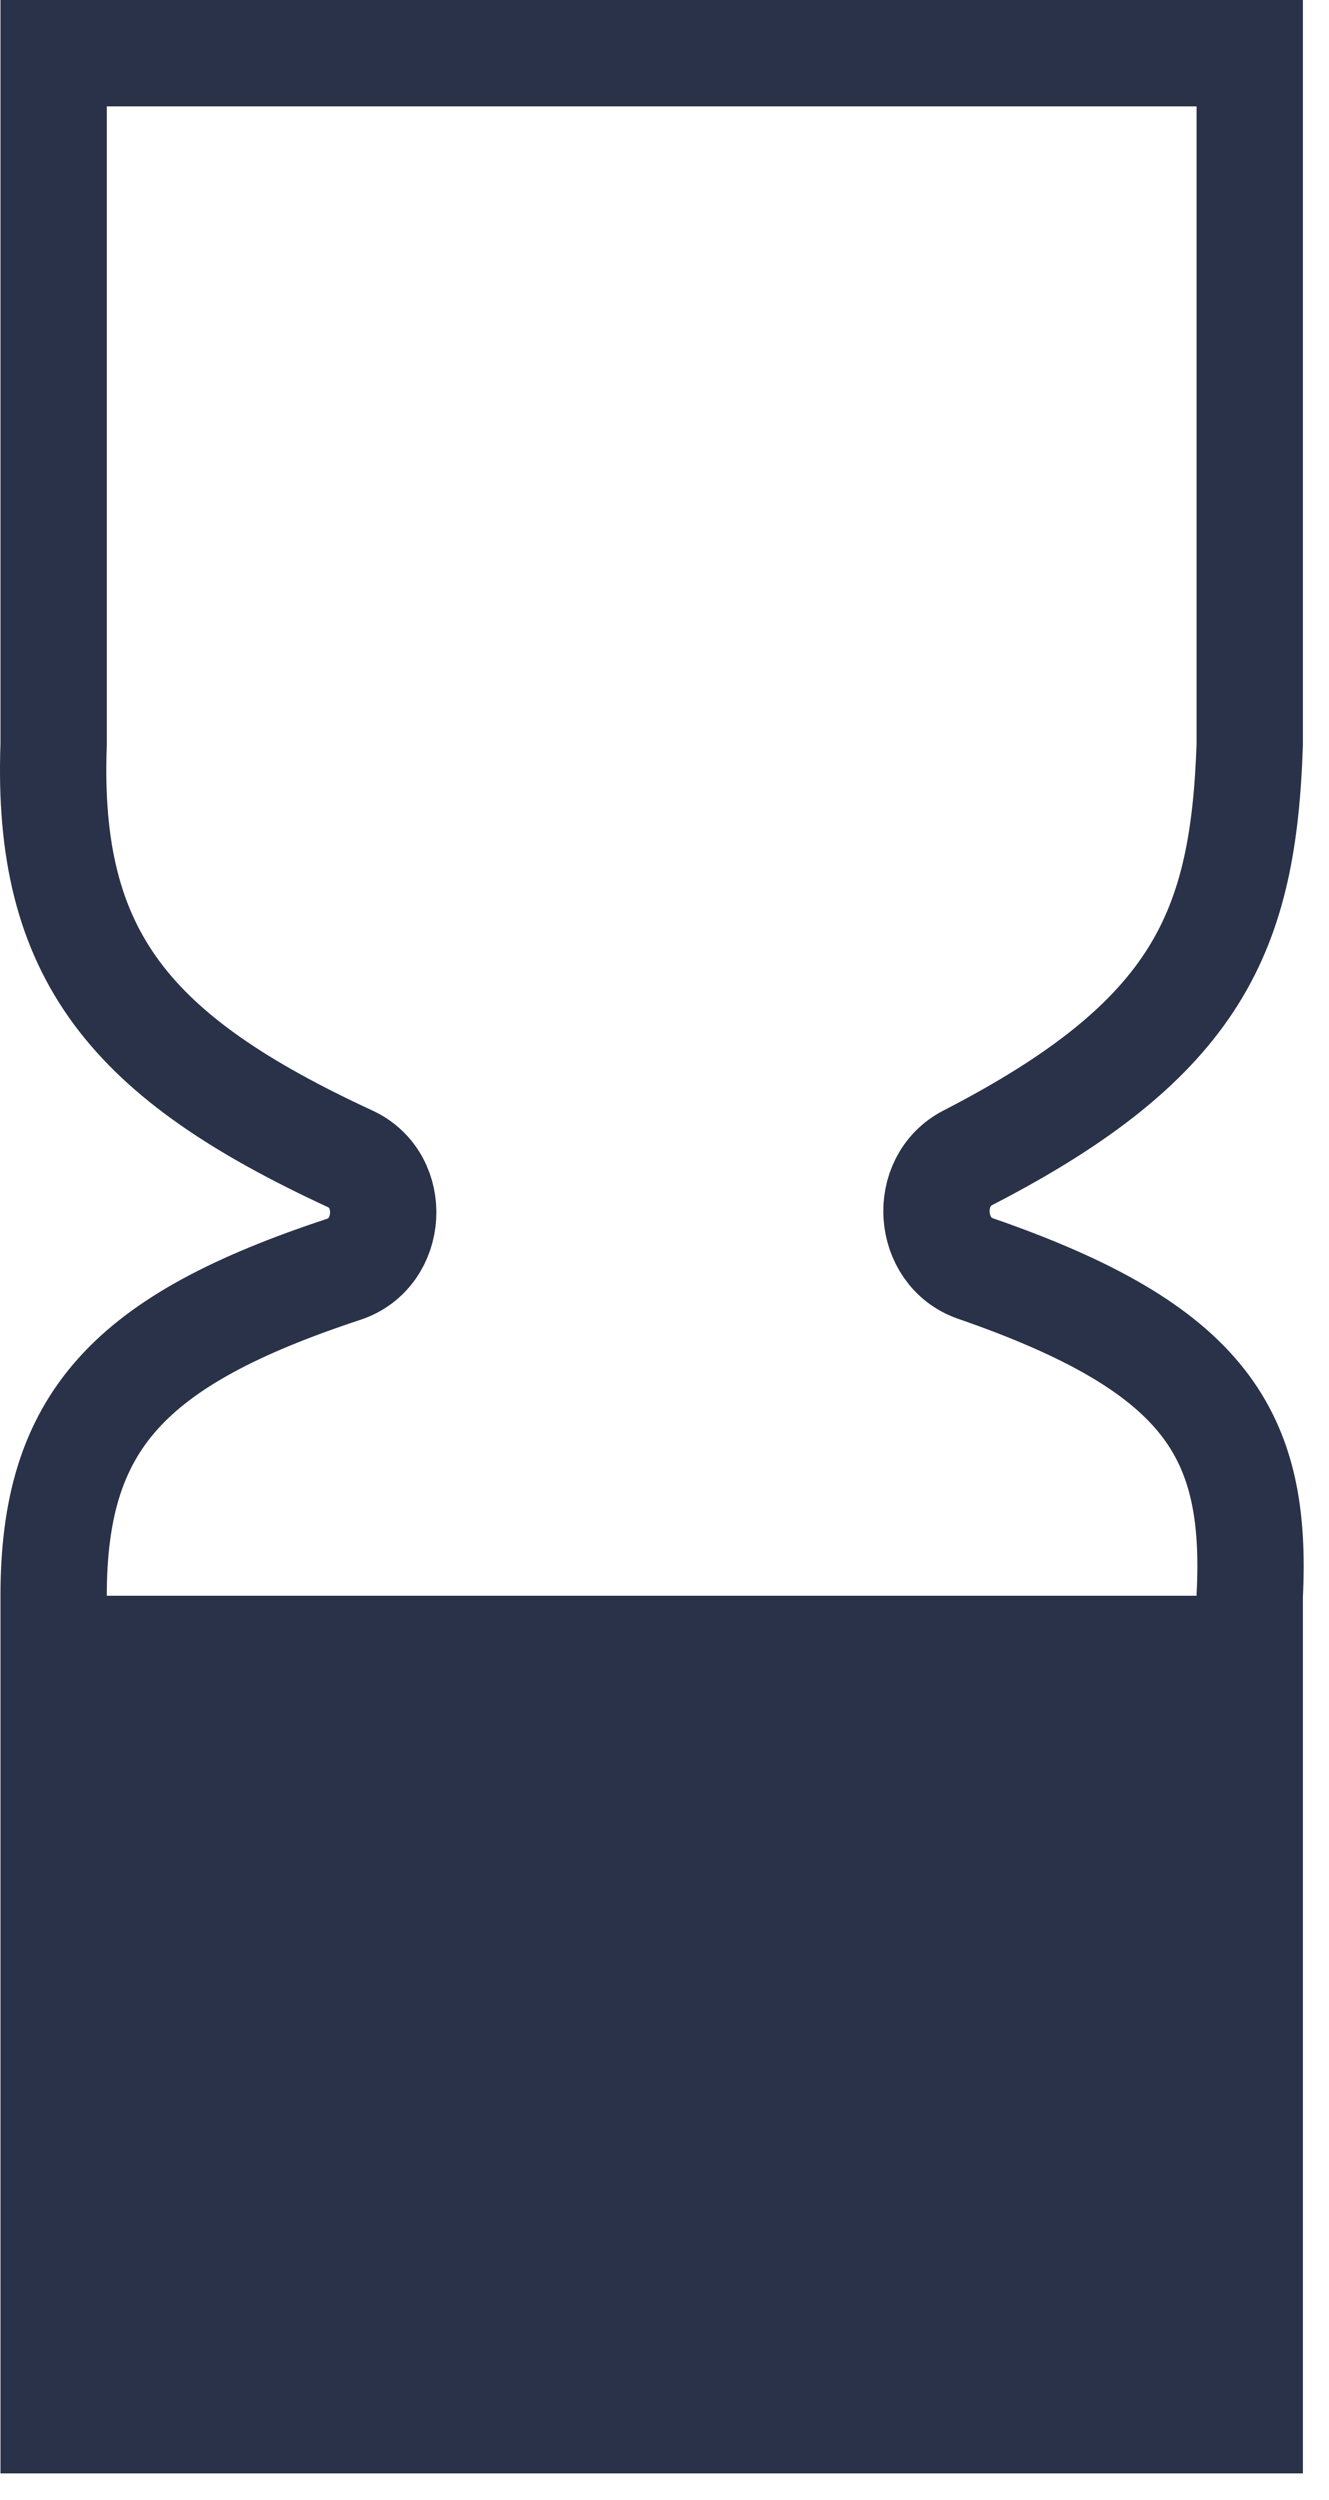 <svg width="25" height="47" viewBox="0 0 25 47" fill="none" xmlns="http://www.w3.org/2000/svg">
<path d="M23.509 1H1.009V14C0.864 17.968 2.457 19.876 6.587 21.786C7.474 22.196 7.393 23.558 6.466 23.863C2.409 25.201 1.008 26.729 1.009 30V45.5H23.509V30C23.66 26.972 22.697 25.351 18.349 23.848C17.445 23.535 17.354 22.205 18.205 21.767C22.555 19.528 23.389 17.491 23.509 14V1Z" stroke="#2A3249" stroke-width="2"/>
<path d="M23.509 30H1.009V45H23.509V30Z" fill="#2A3249"/>
</svg>
